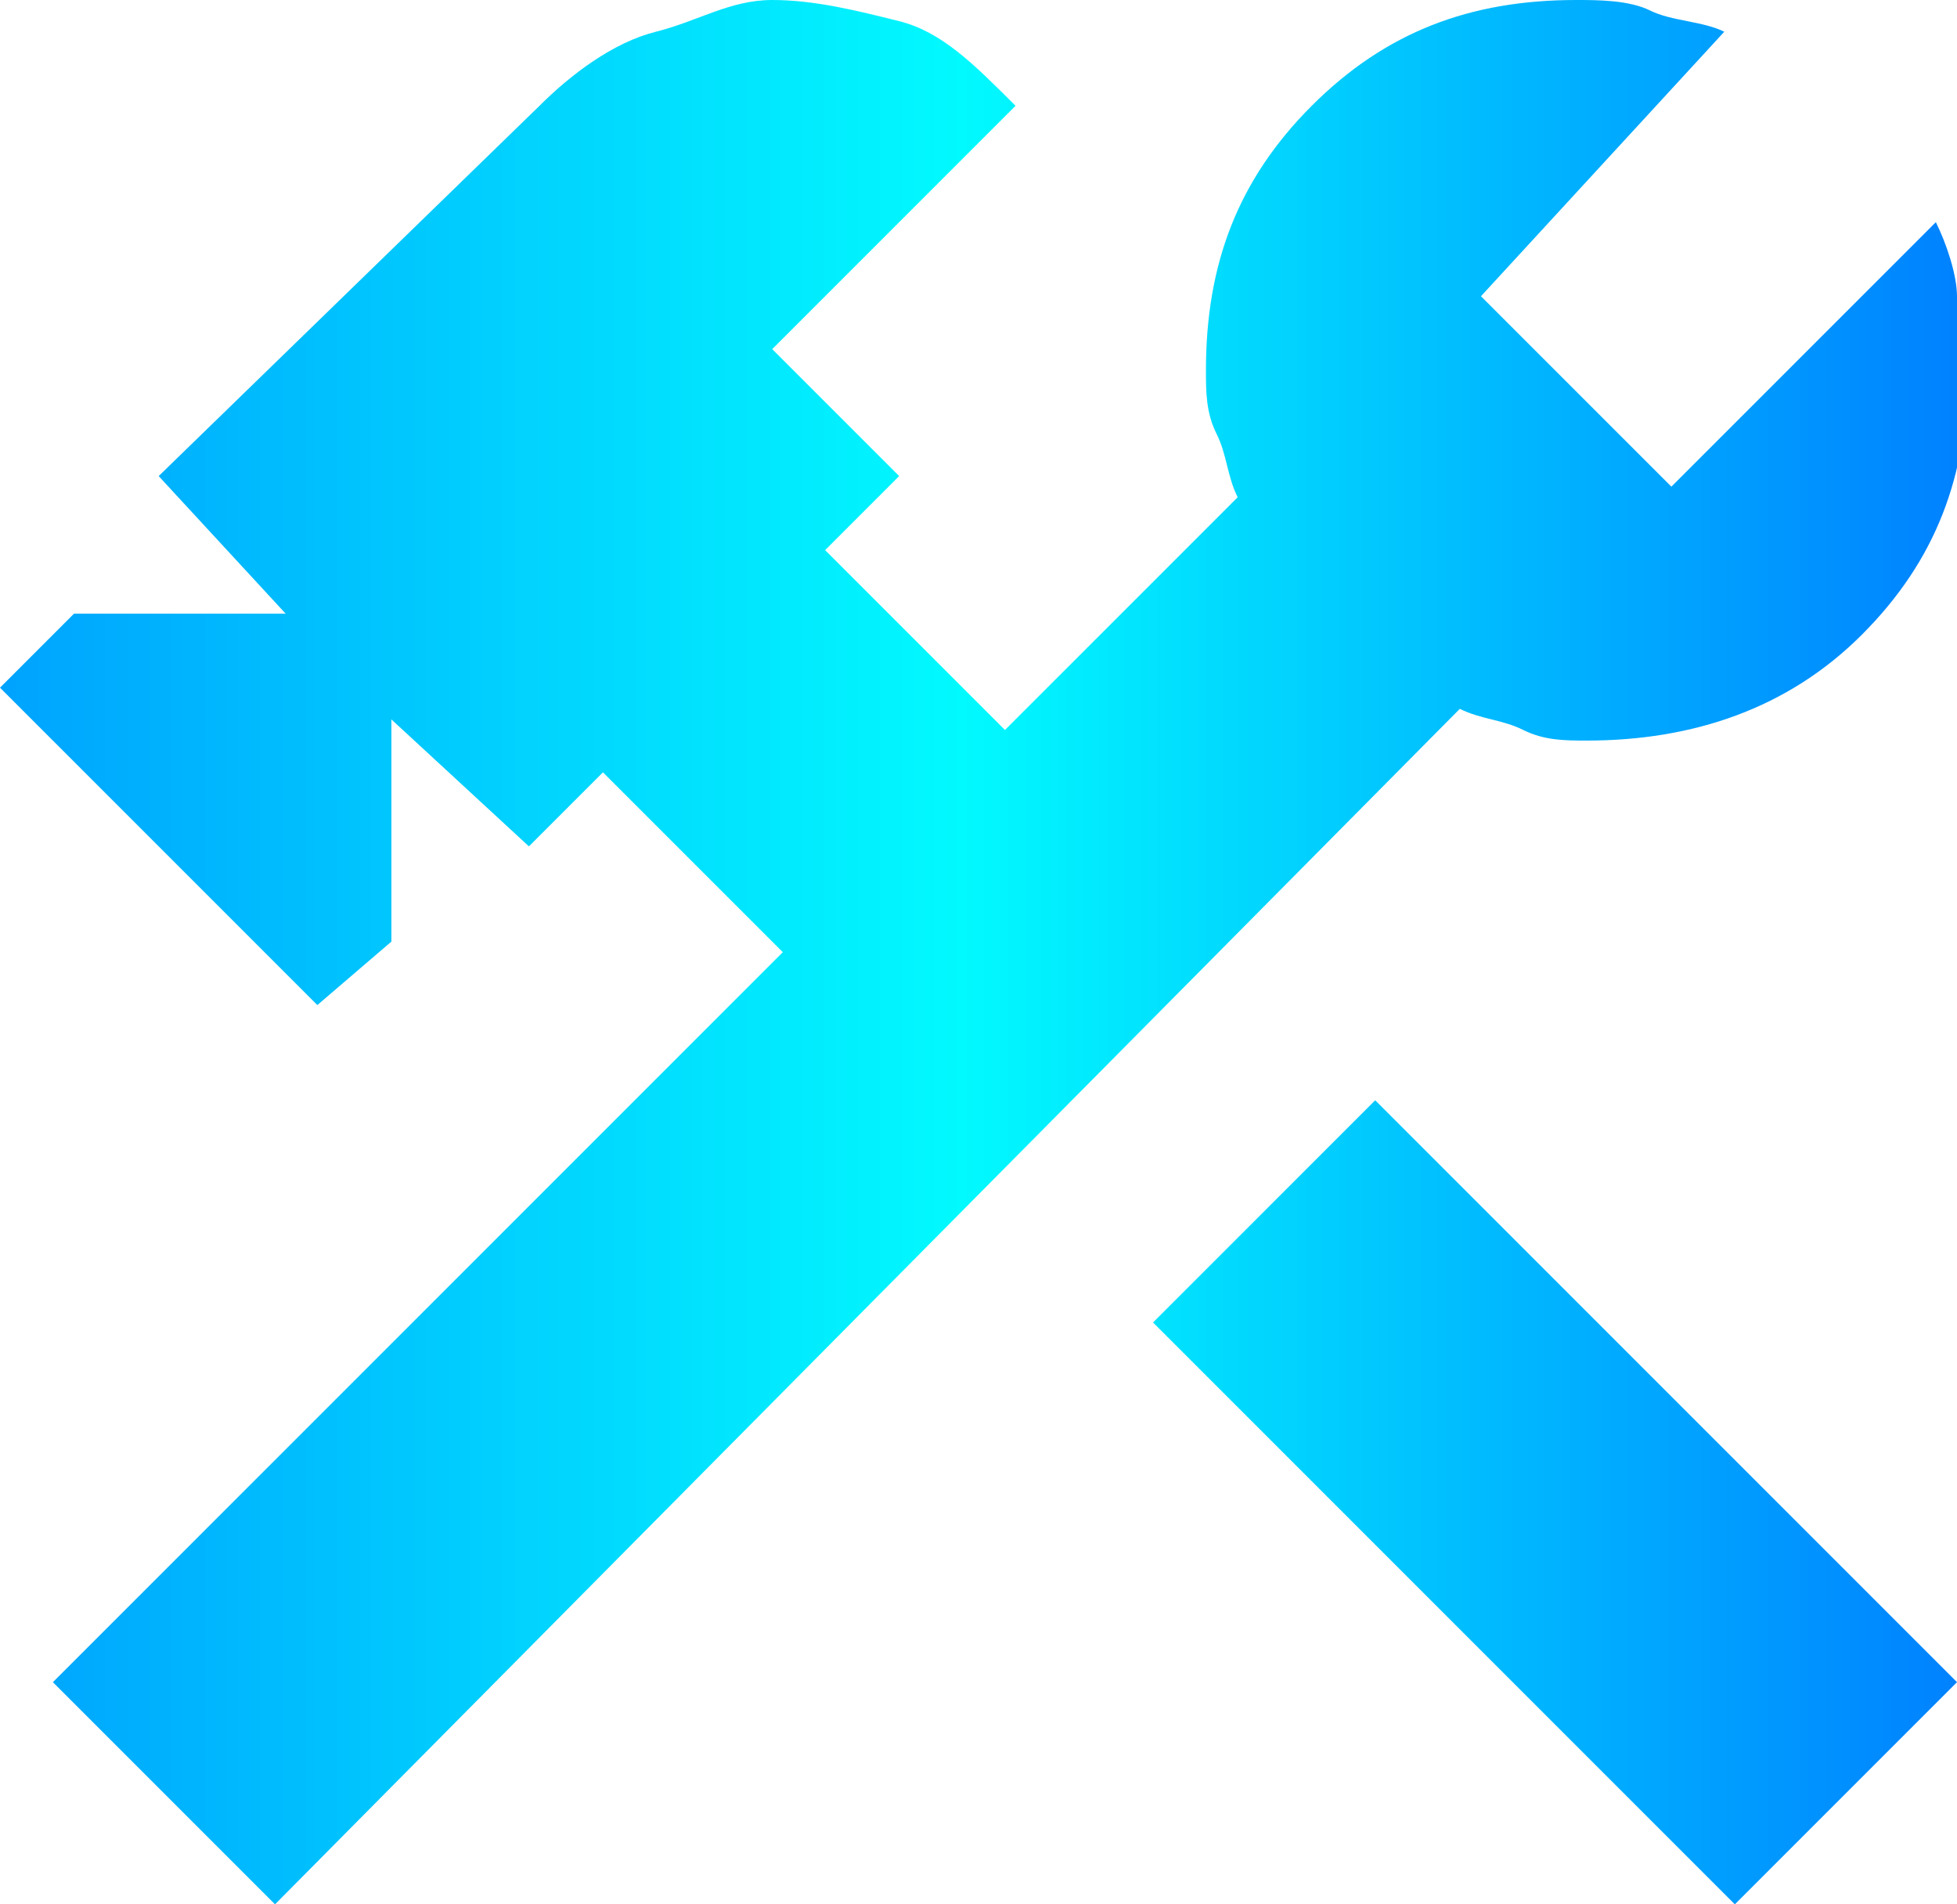 <?xml version="1.0" encoding="utf-8"?>
<!-- Generator: Adobe Illustrator 28.3.0, SVG Export Plug-In . SVG Version: 6.00 Build 0)  -->
<svg version="1.1" id="Calque_2_00000168107014738964085910000009252648239805632918_"
	 xmlns="http://www.w3.org/2000/svg" xmlns:xlink="http://www.w3.org/1999/xlink" x="0px" y="0px" viewBox="0 0 18.5 18"
	 style="enable-background:new 0 0 18.5 18;" xml:space="preserve">
<style type="text/css">
	.st0{fill:url(#SVGID_1_);}
</style>
<g id="Calque_1-2">
	<linearGradient id="SVGID_1_" gradientUnits="userSpaceOnUse" x1="0" y1="9.02" x2="18.54" y2="9.02">
		<stop  offset="0" style="stop-color:#00A3FE"/>
		<stop  offset="0.491" style="stop-color:#01FAFE"/>
		<stop  offset="1" style="stop-color:#0081FF"/>
	</linearGradient>
	<path class="st0" d="M16.4,18l-5.5-5.5l2.1-2.1l5.5,5.5L16.4,18z M2.6,18l-2.1-2.1L7.4,9L5.7,7.3L5,8L3.7,6.8v2.1L3,9.5l-3-3
		l0.7-0.7h2L1.5,4.5L5.1,1c0.3-0.3,0.7-0.6,1.1-0.7S6.9,0,7.3,0s0.8,0.1,1.2,0.2S9.2,0.6,9.6,1L7.3,3.3l1.2,1.2L7.8,5.2l1.7,1.7
		l2.2-2.2c-0.1-0.2-0.1-0.4-0.2-0.6s-0.1-0.4-0.1-0.6c0-1,0.3-1.8,1-2.5s1.5-1,2.5-1c0.2,0,0.5,0,0.7,0.1s0.5,0.1,0.7,0.2L14,2.8
		l1.8,1.8l2.5-2.5c0.1,0.2,0.2,0.5,0.2,0.7s0.1,0.5,0.1,0.7c0,1-0.3,1.8-1,2.5S16,7,15,7c-0.2,0-0.4,0-0.6-0.1s-0.4-0.1-0.6-0.2
		L2.6,18z"/>
</g>
</svg>
